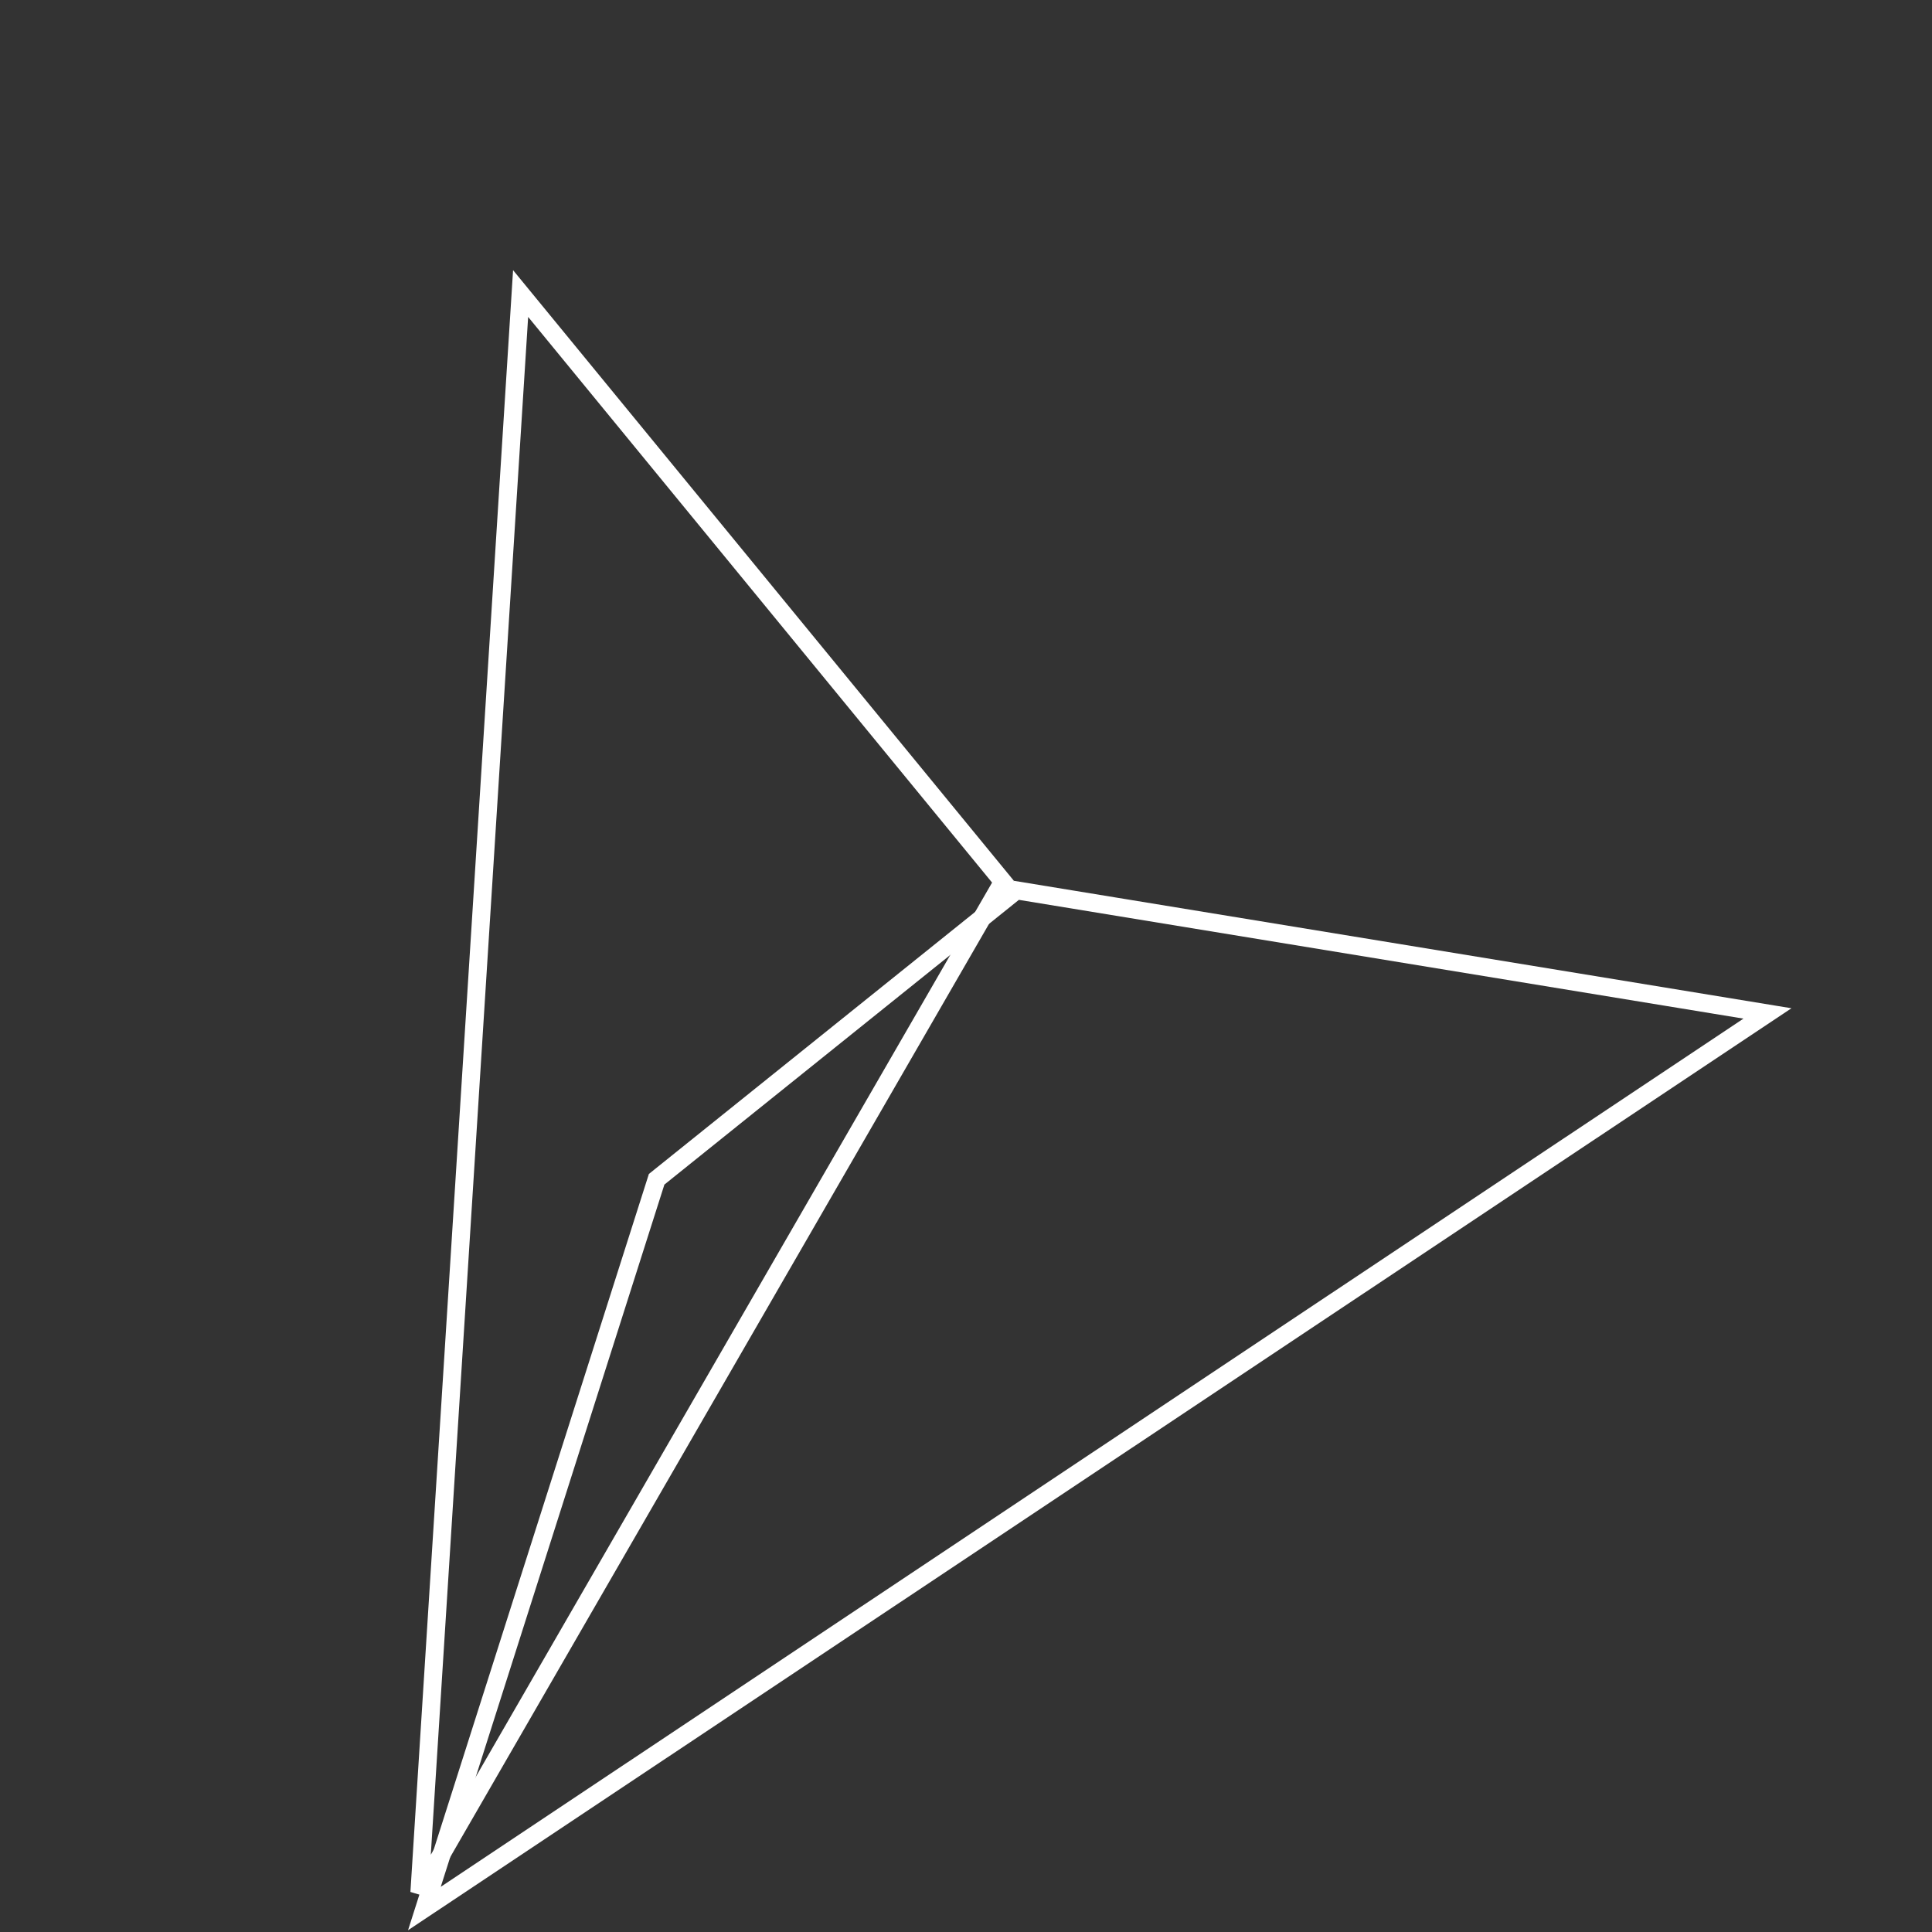 <svg xmlns="http://www.w3.org/2000/svg" width="322" height="322" viewBox="0 0 322 322" fill="none"><rect x="0" y="0" width="322" height="322" fill="#333333" stroke="none"/><path d="M169.4 148.387L294.579 168.906L70.734 318.087L109.44 196.546L169.4 148.387Z" stroke="white" stroke-width="3"></path><path d="M86.768 48.924L167.164 146.948L69.899 315.417L86.768 48.924Z" stroke="white" stroke-width="3"></path></svg>